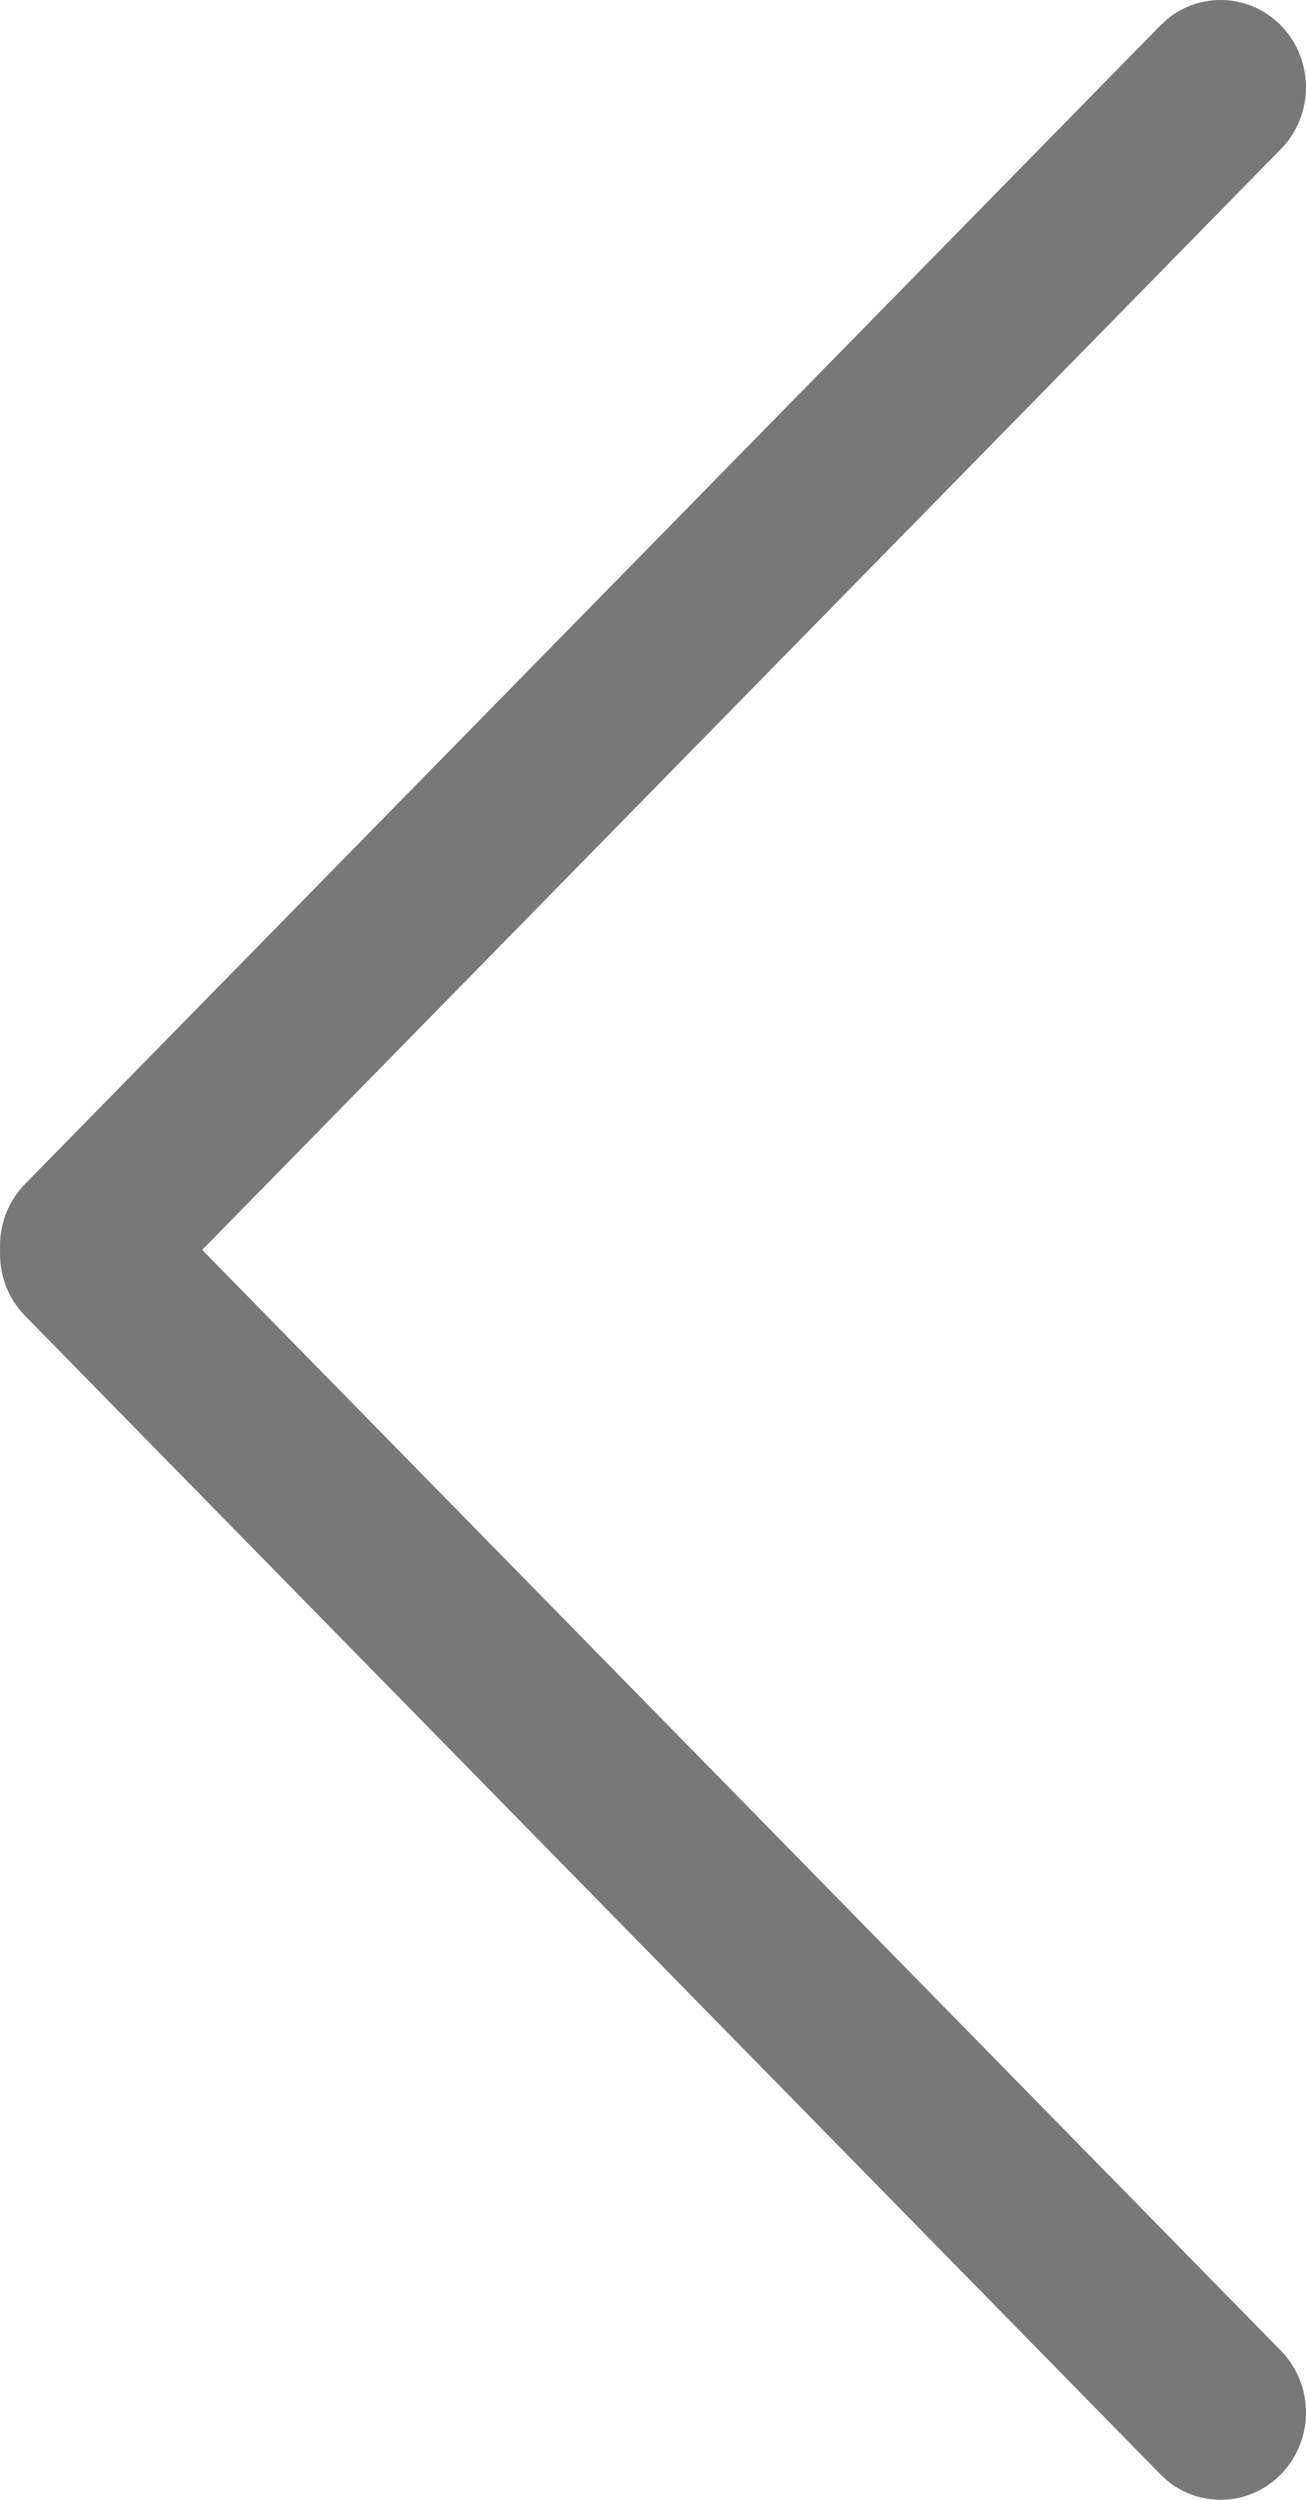 <?xml version="1.0" encoding="UTF-8"?>
<svg width="23px" height="44px" viewBox="0 0 23 44" version="1.1" xmlns="http://www.w3.org/2000/svg" xmlns:xlink="http://www.w3.org/1999/xlink">
    <title>left arrow</title>
    <g id="left-arrow" stroke="none" stroke-width="1" fill="none" fill-rule="evenodd">
        <path d="M2.451,0.343 L2.565,0.449 L22.558,20.839 C22.871,21.158 23.018,21.582 22.998,21.999 C23.018,22.418 22.871,22.842 22.558,23.161 L22.558,23.161 L2.565,43.551 L2.451,43.657 C1.86,44.148 0.989,44.112 0.439,43.549 C-0.147,42.948 -0.146,41.975 0.442,41.376 L0.442,41.376 L19.439,22 L0.442,2.624 C-0.146,2.025 -0.147,1.052 0.439,0.451 C0.989,-0.112 1.86,-0.148 2.451,0.343 Z" id="Combined-Shape-Copy" fill="#787878" fill-rule="nonzero" transform="translate(11.5, 22) scale(-1, 1) translate(-11.5, -22) "></path>
    </g>
</svg>